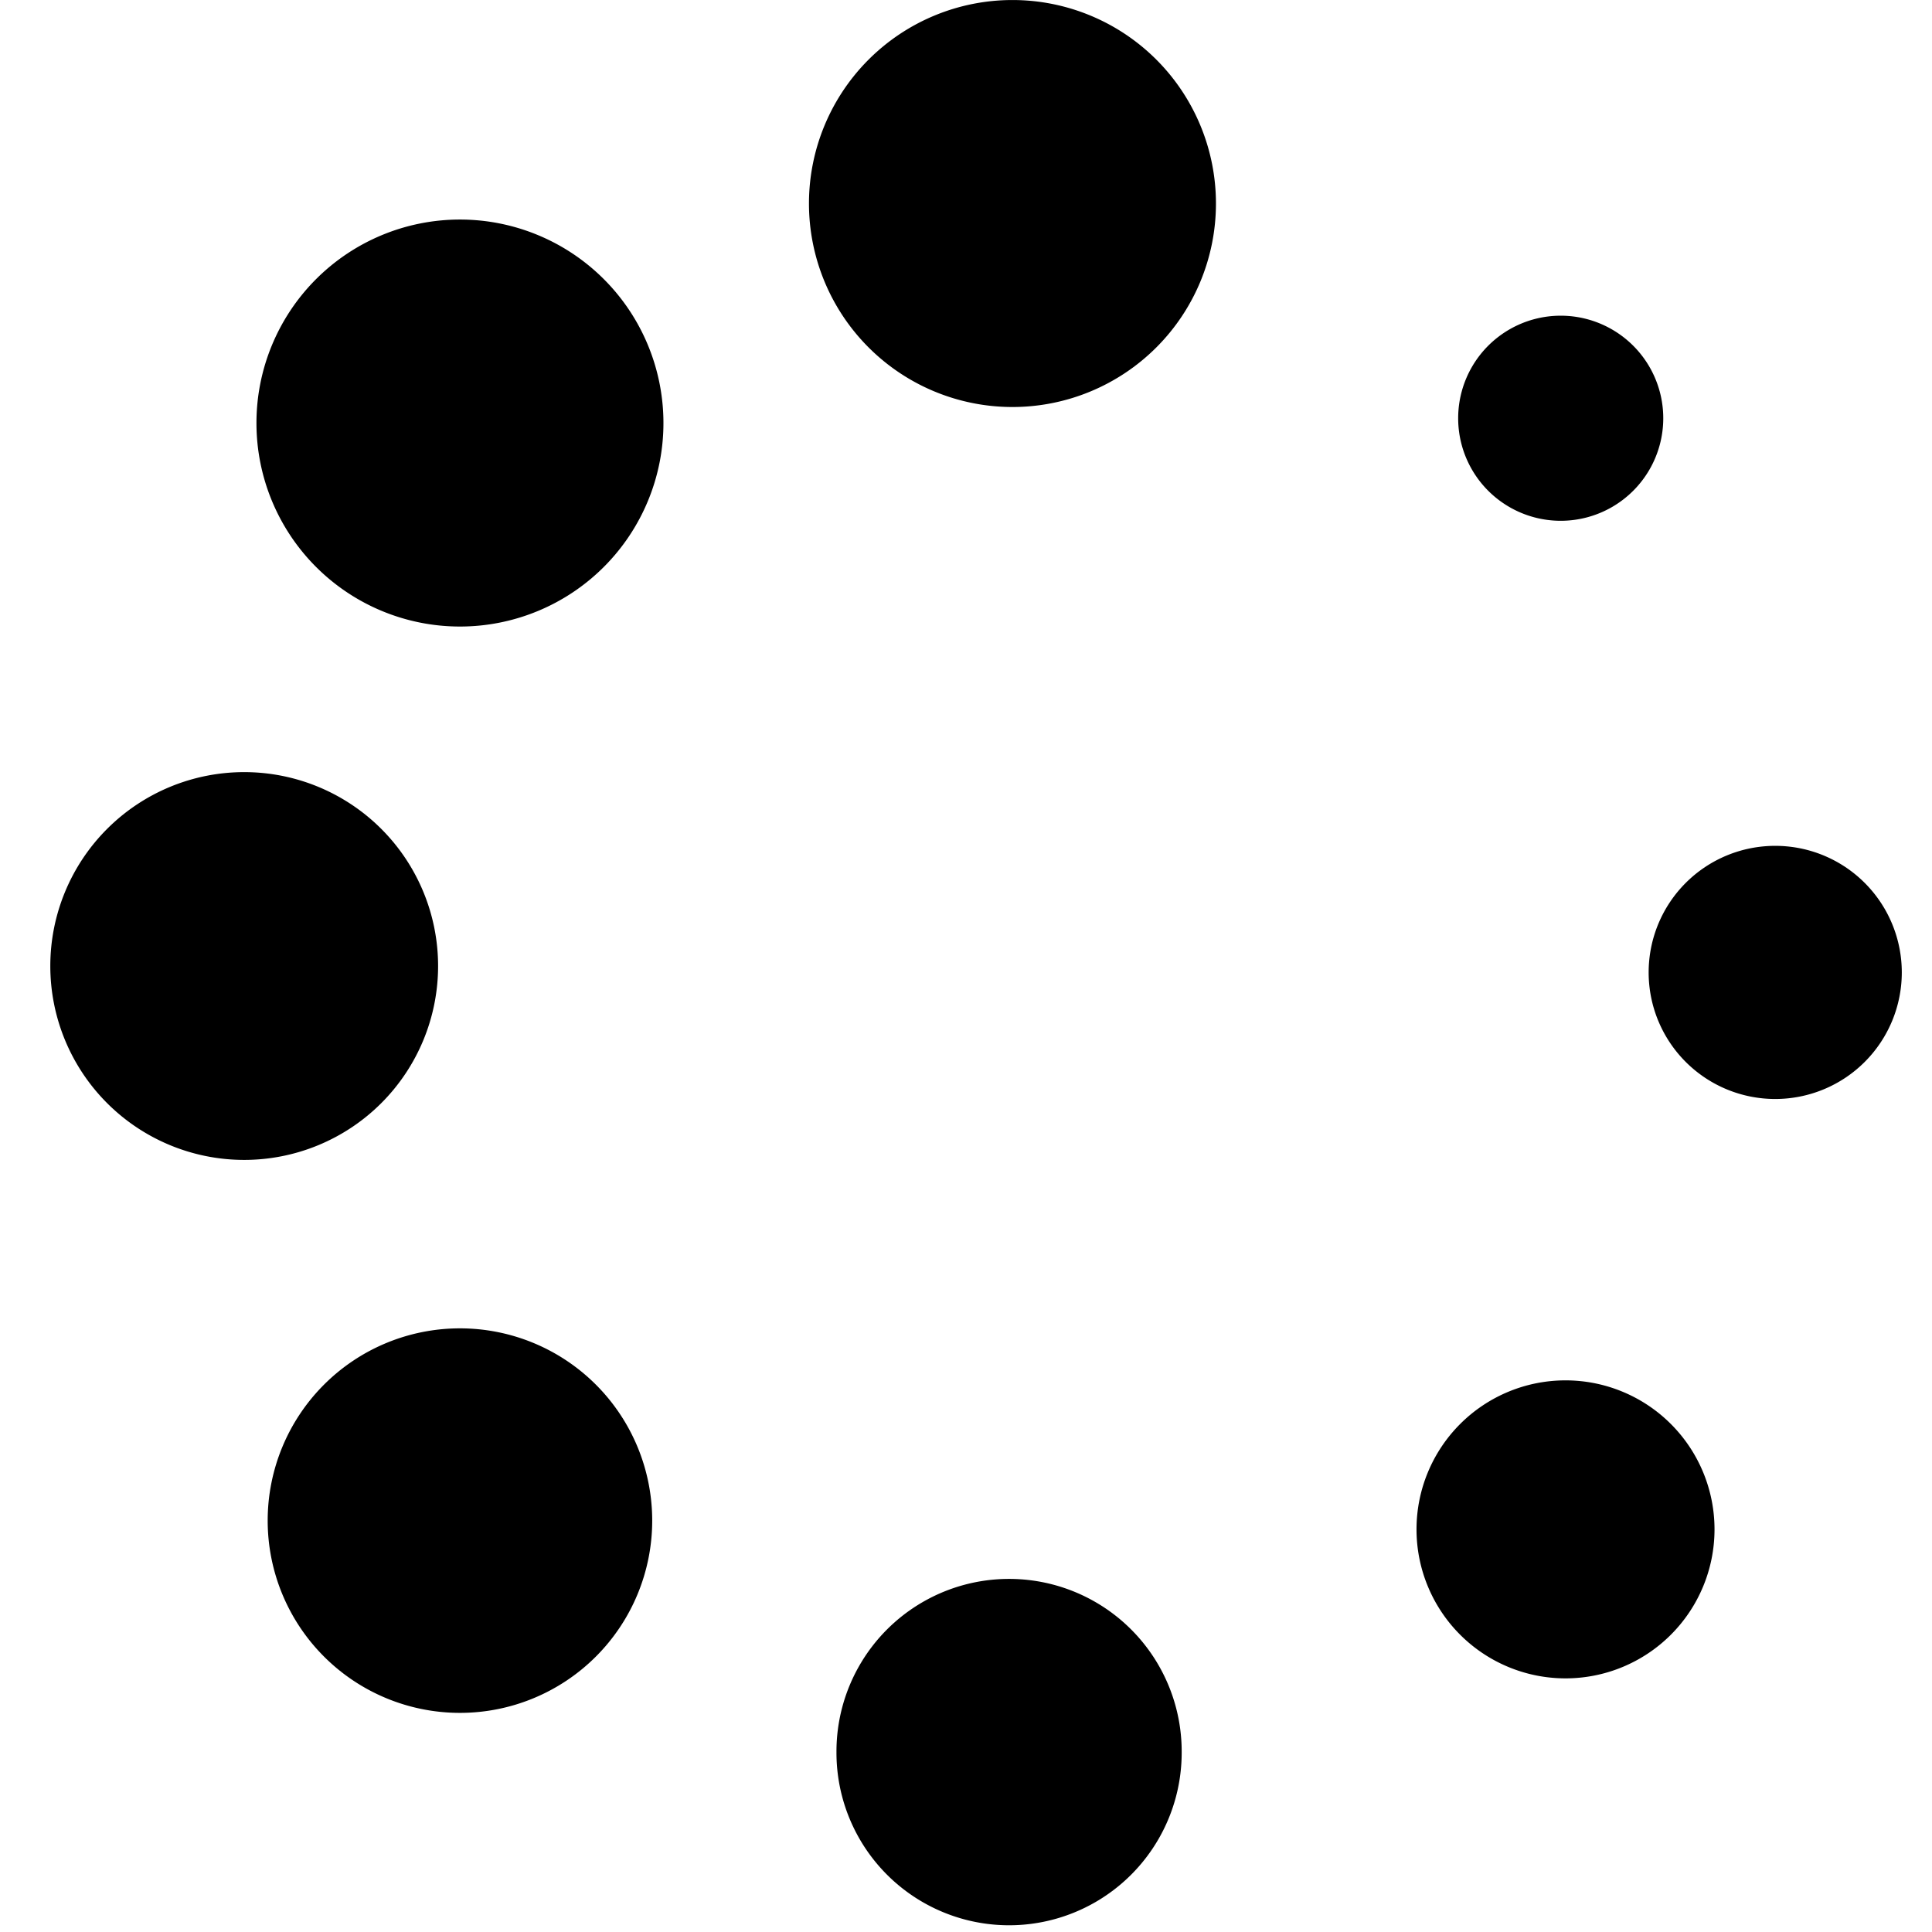 <?xml version="1.0" standalone="no"?><!DOCTYPE svg PUBLIC "-//W3C//DTD SVG 1.1//EN" "http://www.w3.org/Graphics/SVG/1.1/DTD/svg11.dtd"><svg t="1574406872002" class="icon" viewBox="0 0 1024 1024" version="1.1" xmlns="http://www.w3.org/2000/svg" p-id="1138" xmlns:xlink="http://www.w3.org/1999/xlink" width="200" height="200"><defs><style type="text/css"></style></defs><path d="M827.211 221.677m-54.351 0a54.351 54.351 0 1 0 108.702 0 54.351 54.351 0 1 0-108.702 0Z" p-id="1139" data-spm-anchor-id="a313x.7781069.0.i0" class="selected"></path><path d="M940.905 515.4m-67.087 0a67.087 67.087 0 1 0 134.174 0 67.087 67.087 0 1 0-134.174 0Z" p-id="1140"></path><path d="M829.755 810.595m-78.975 0a78.975 78.975 0 1 0 157.95 0 78.975 78.975 0 1 0-157.95 0Z" p-id="1141"></path><path d="M534.832 928.641m-91.487 0a91.487 91.487 0 1 0 182.973 0 91.487 91.487 0 1 0-182.973 0Z" p-id="1142"></path><path d="M243.78 805.955m-101.902 0a101.902 101.902 0 1 0 203.805 0 101.902 101.902 0 1 0-203.805 0Z" p-id="1143"></path><path d="M536.624 107.87m-107.854 0a107.854 107.854 0 1 0 215.709 0 107.854 107.854 0 1 0-215.709 0Z" p-id="1144"></path><path d="M243.78 224.22m-107.854 0a107.854 107.854 0 1 0 215.709 0 107.854 107.854 0 1 0-215.709 0Z" p-id="1145"></path><path d="M129.43 512.008m-102.766 0a102.766 102.766 0 1 0 205.533 0 102.766 102.766 0 1 0-205.533 0Z" p-id="1146"></path></svg>